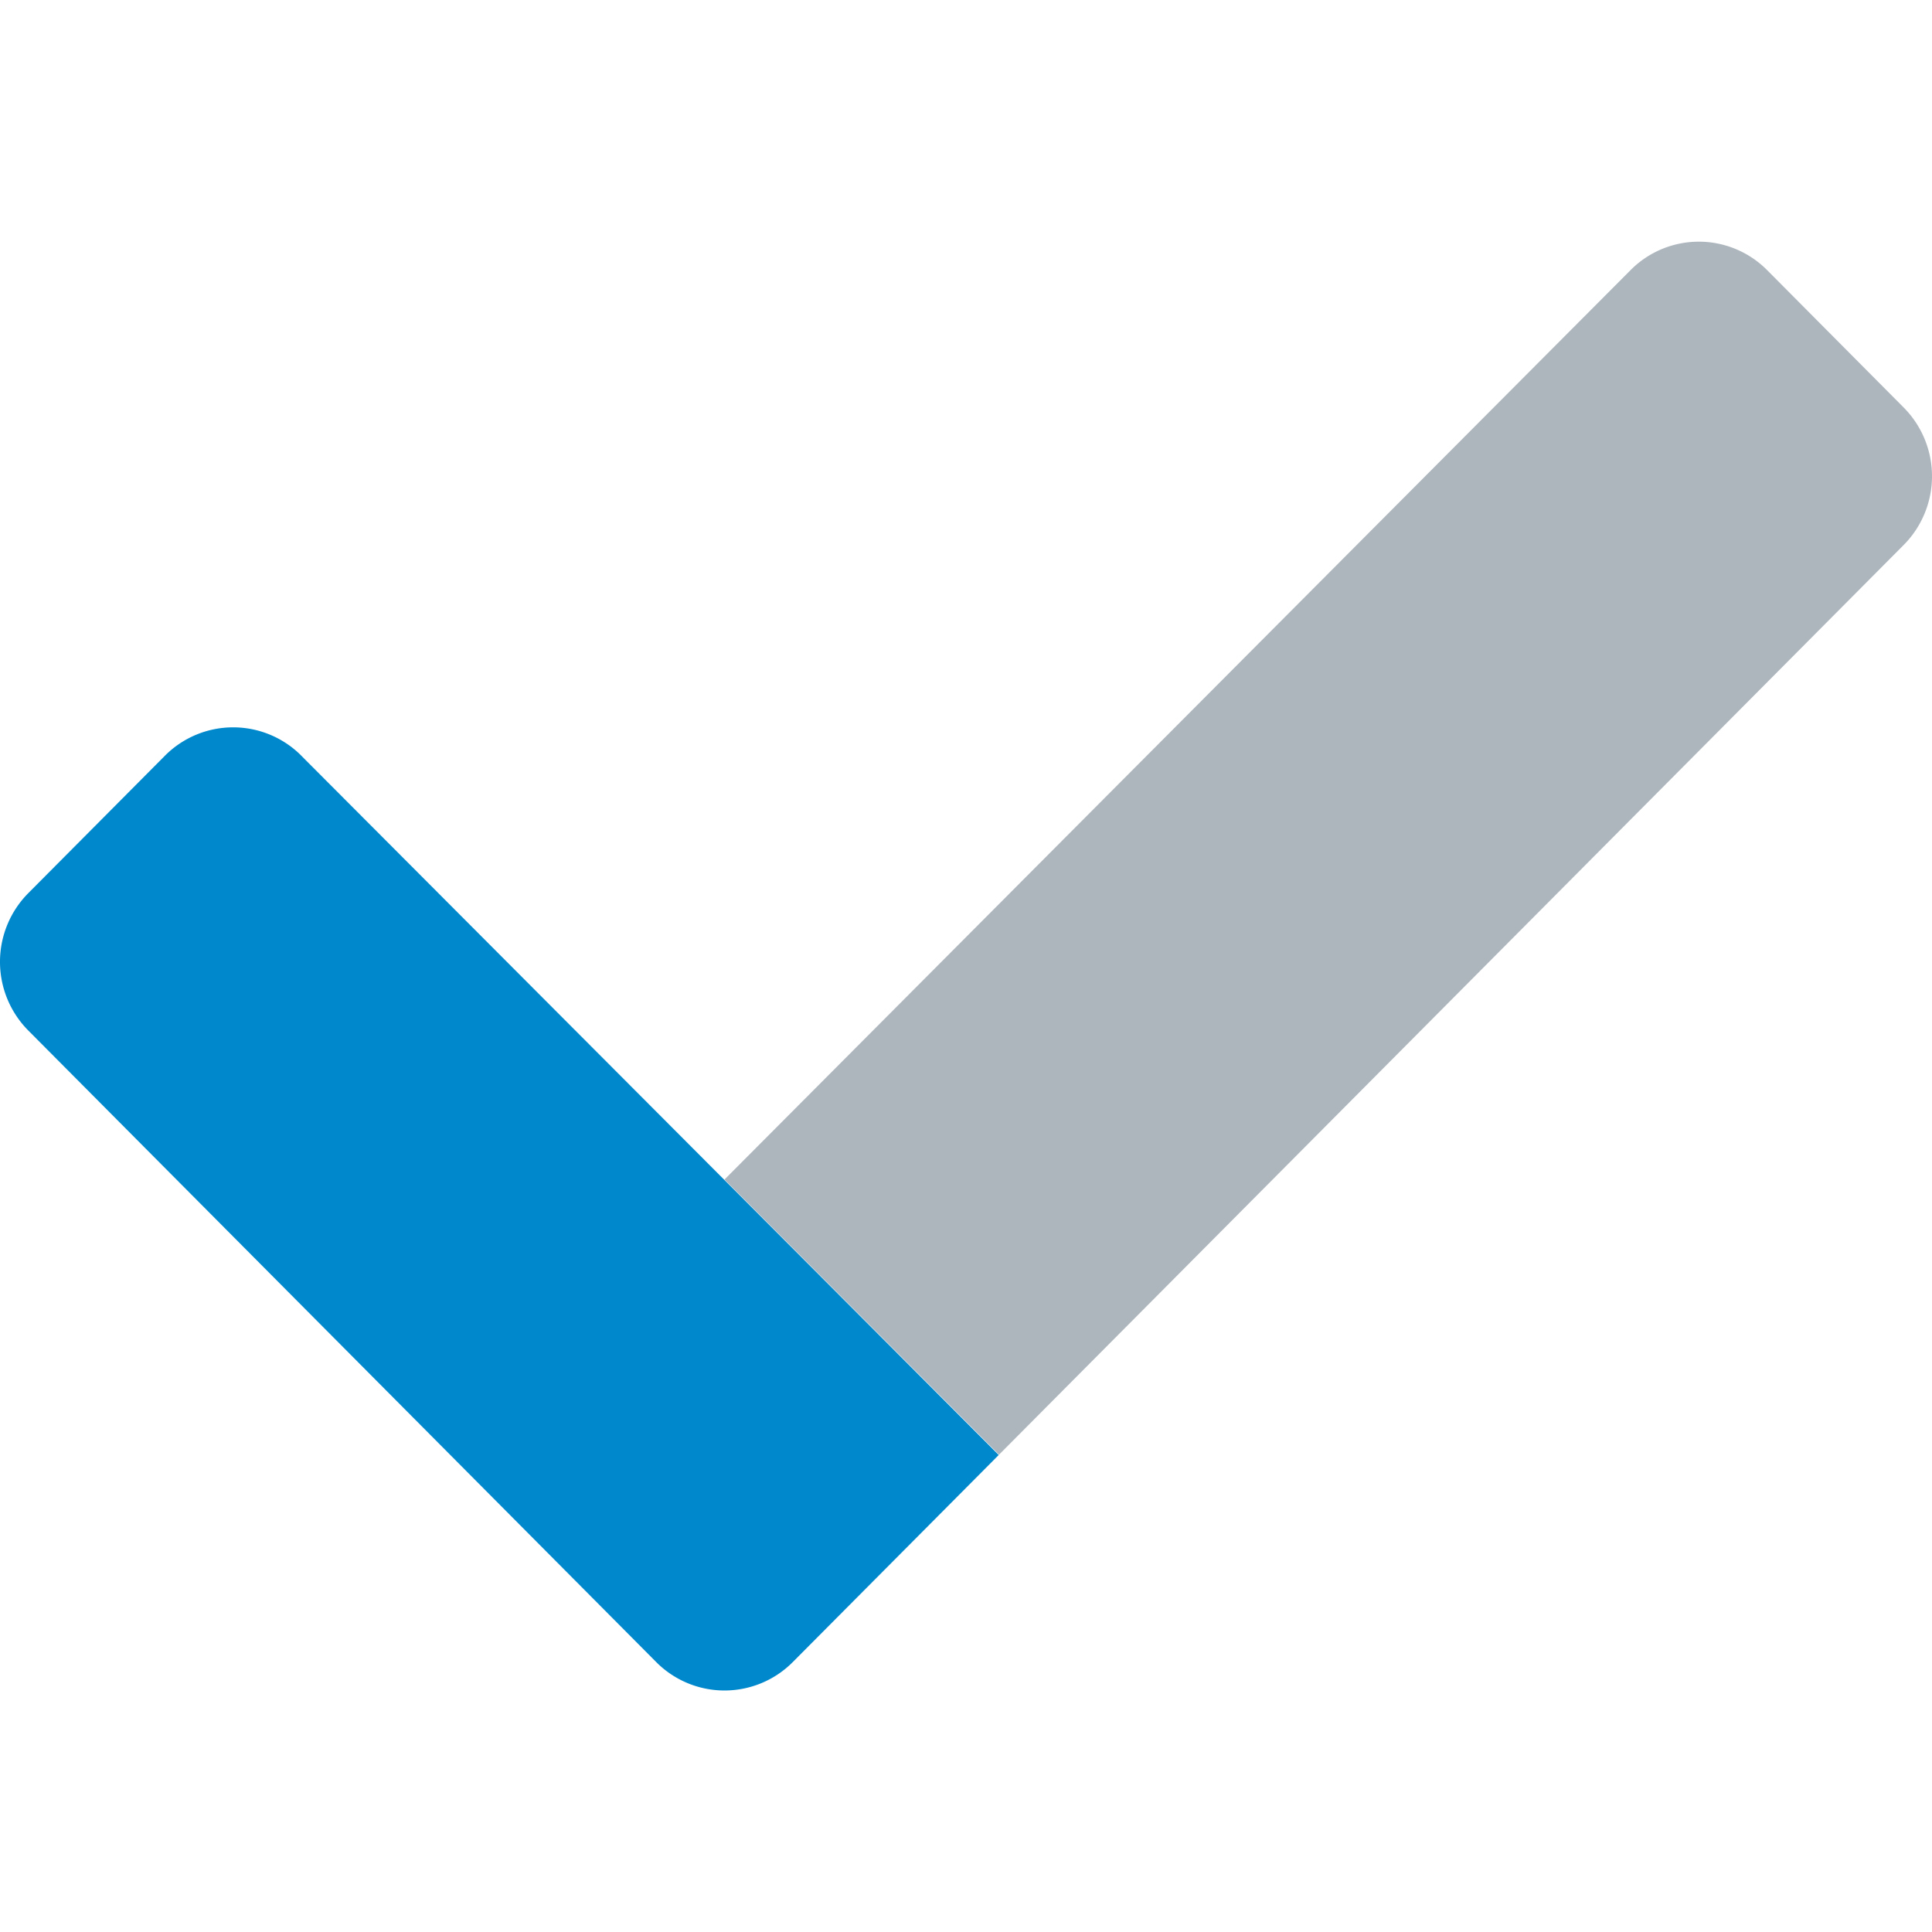 <?xml version="1.0" encoding="iso-8859-1"?>
<svg aria-hidden="true" focusable="false" data-prefix="fad" data-icon="check" role="img"
     xmlns="http://www.w3.org/2000/svg" viewBox="0 0 512 512" class="svg-inline--fa fa-check fa-w-16 fa-5x">
    <g class="fa-group">
        <path fill="#ADB5BD"
              d="M504.5 144.42L264.75 385.5 192 312.59l240.11-241a25.49 25.49 0 0 1 36.06-.14l.14.14L504.5 108a25.86 25.86 0 0 1 0 36.42z"
              class="fa-secondary"></path>
        <path fill="#0088CC"
              d="M264.67 385.59l-54.57 54.87a25.5 25.5 0 0 1-36.06.14l-.14-.14L7.5 273.1a25.84 25.84 0 0 1 0-36.41l36.2-36.41a25.49 25.49 0 0 1 36-.17l.16.17z"
              class="fa-primary"></path>
    </g>
</svg>

